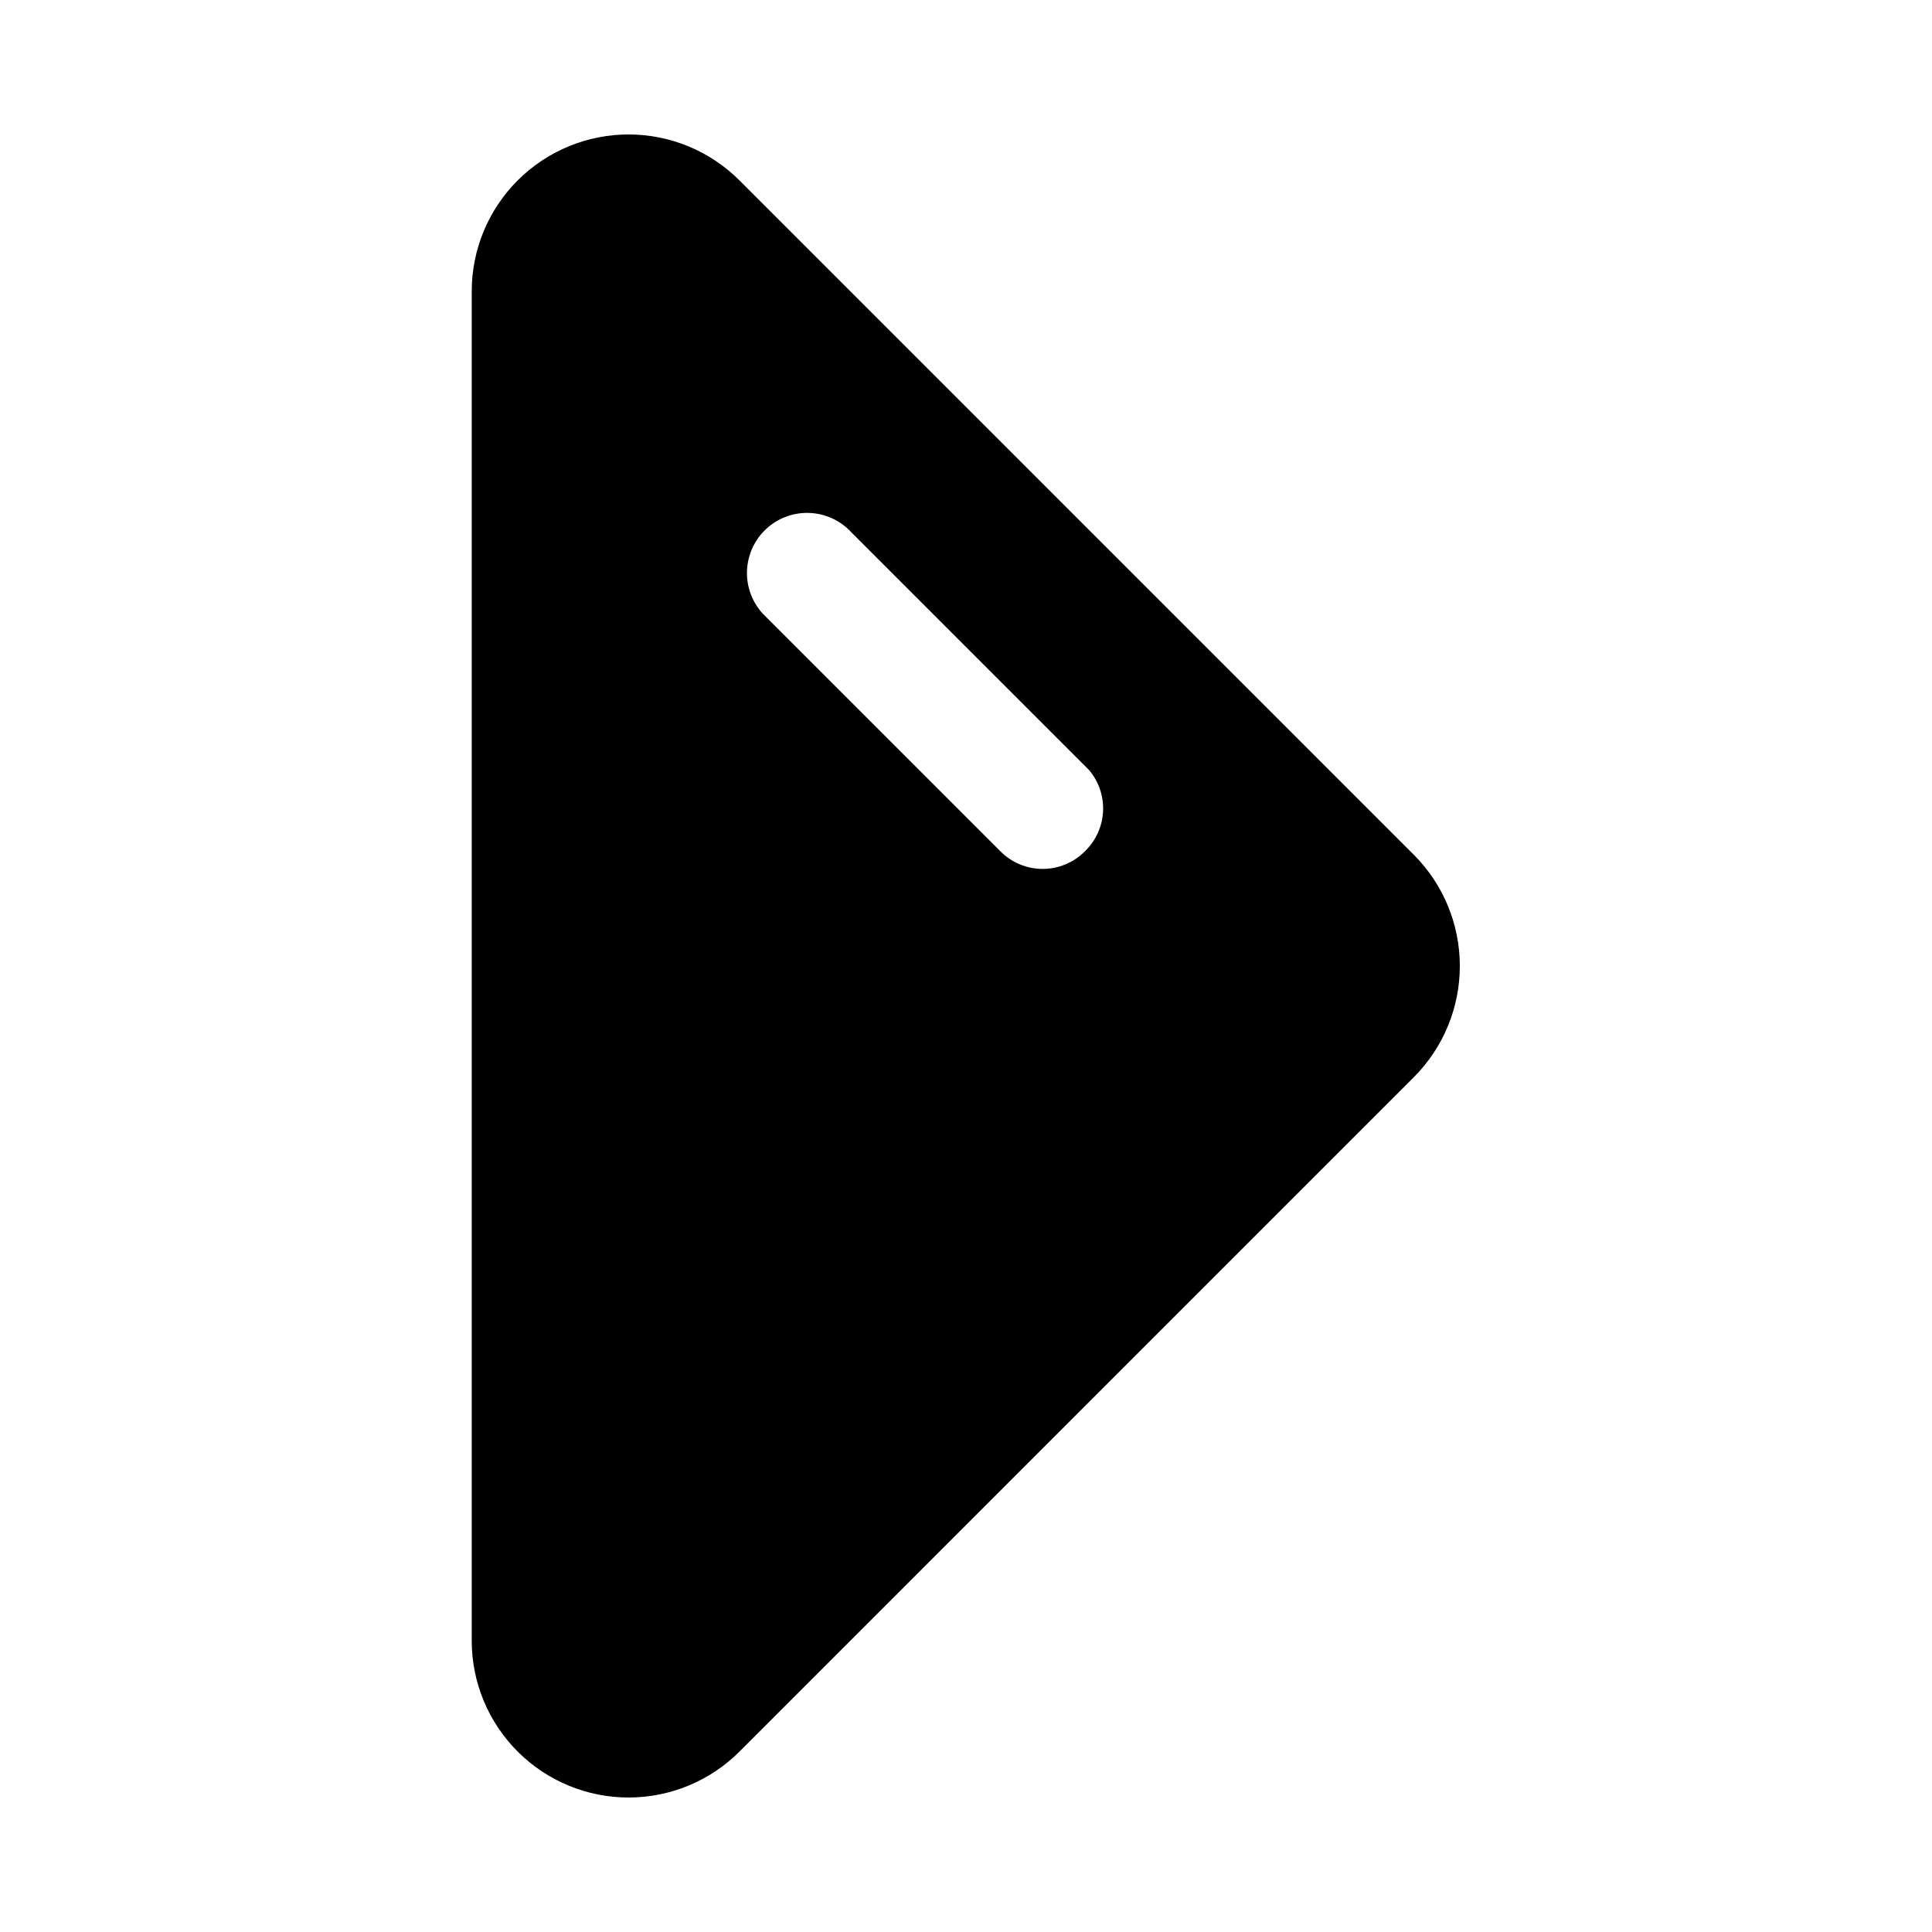 <?xml version="1.0" encoding="UTF-8"?>
<!-- The Best Svg Icon site in the world: iconSvg.co, Visit us! https://iconsvg.co -->
<svg fill="#000000" width="800px" height="800px" version="1.1" viewBox="144 144 512 512" xmlns="http://www.w3.org/2000/svg">
 <path d="m518.71 370.56-178.69-178.7c-7.785-7.812-18.352-12.207-29.375-12.227-11.027-0.016-21.609 4.348-29.414 12.133-7.809 7.785-12.203 18.352-12.219 29.375v357.71c0.016 11.023 4.41 21.594 12.219 29.379 7.805 7.785 18.387 12.148 29.414 12.129 11.023-0.016 21.59-4.414 29.375-12.223l178.69-178.7c7.789-7.82 12.16-18.406 12.16-29.441 0-11.039-4.371-21.625-12.16-29.441zm-87.219-0.945c-2.957 2.981-6.981 4.656-11.18 4.656-4.199 0-8.223-1.676-11.18-4.656l-62.977-62.977c-2.859-3.109-4.367-7.231-4.188-11.453 0.176-4.223 2.023-8.199 5.133-11.062 3.113-2.859 7.231-4.367 11.453-4.188 4.223 0.176 8.203 2.023 11.062 5.133l62.977 62.977c2.602 3.059 3.934 6.996 3.731 11.004-0.207 4.008-1.934 7.789-4.832 10.566z"/>
</svg>